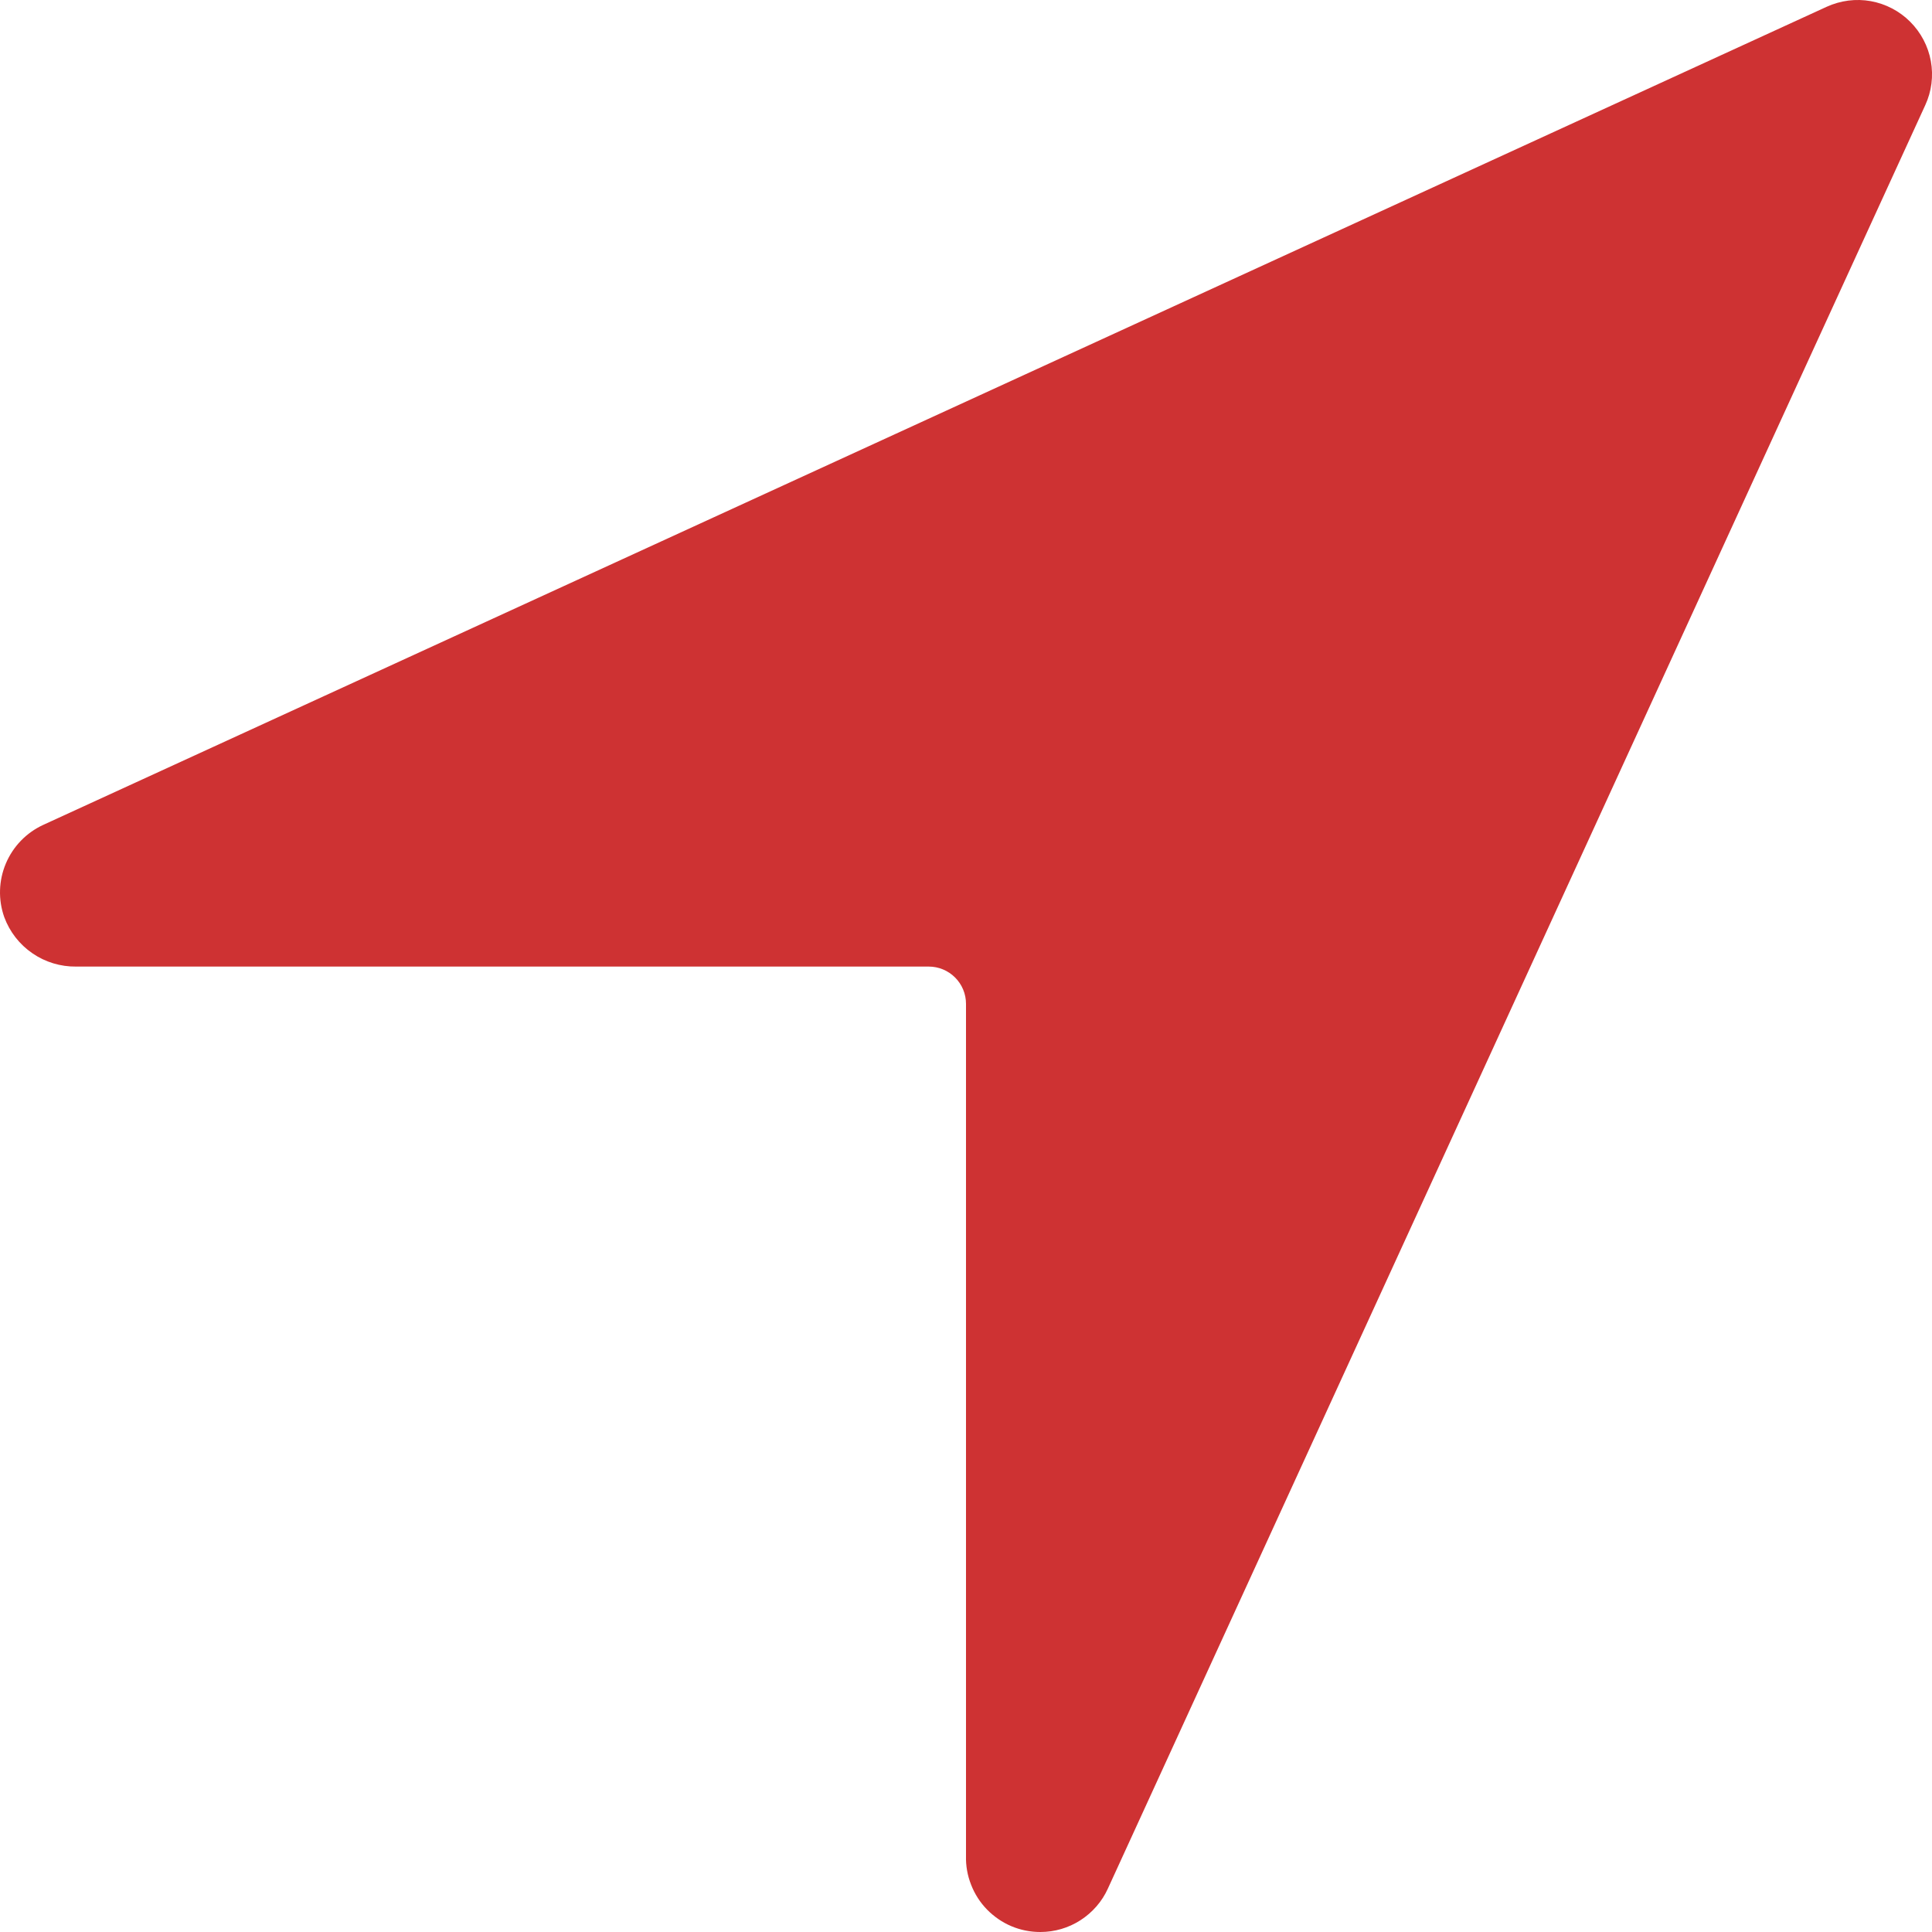 <svg width="20" height="20" viewBox="0 0 20 20" fill="none" xmlns="http://www.w3.org/2000/svg">
<path d="M10.769 20C10.666 20 10.565 19.98 10.47 19.94C10.375 19.9 10.29 19.841 10.218 19.768C10.146 19.694 10.09 19.607 10.053 19.511C10.015 19.416 9.997 19.313 10 19.211V10.391C10 10.289 9.959 10.191 9.887 10.119C9.815 10.047 9.717 10.006 9.615 10.006H0.789C0.627 10.008 0.468 9.96 0.335 9.868C0.202 9.777 0.1 9.646 0.044 9.494C-0.02 9.313 -0.014 9.115 0.061 8.938C0.136 8.761 0.274 8.619 0.448 8.539L18.91 0.07C19.053 0.005 19.212 -0.016 19.367 0.012C19.521 0.04 19.663 0.114 19.774 0.225C19.885 0.336 19.96 0.478 19.988 0.632C20.016 0.787 19.996 0.946 19.93 1.089L11.469 19.55C11.408 19.685 11.309 19.798 11.185 19.878C11.061 19.958 10.917 20 10.769 20Z" fill="#CE3233"/>
</svg>
